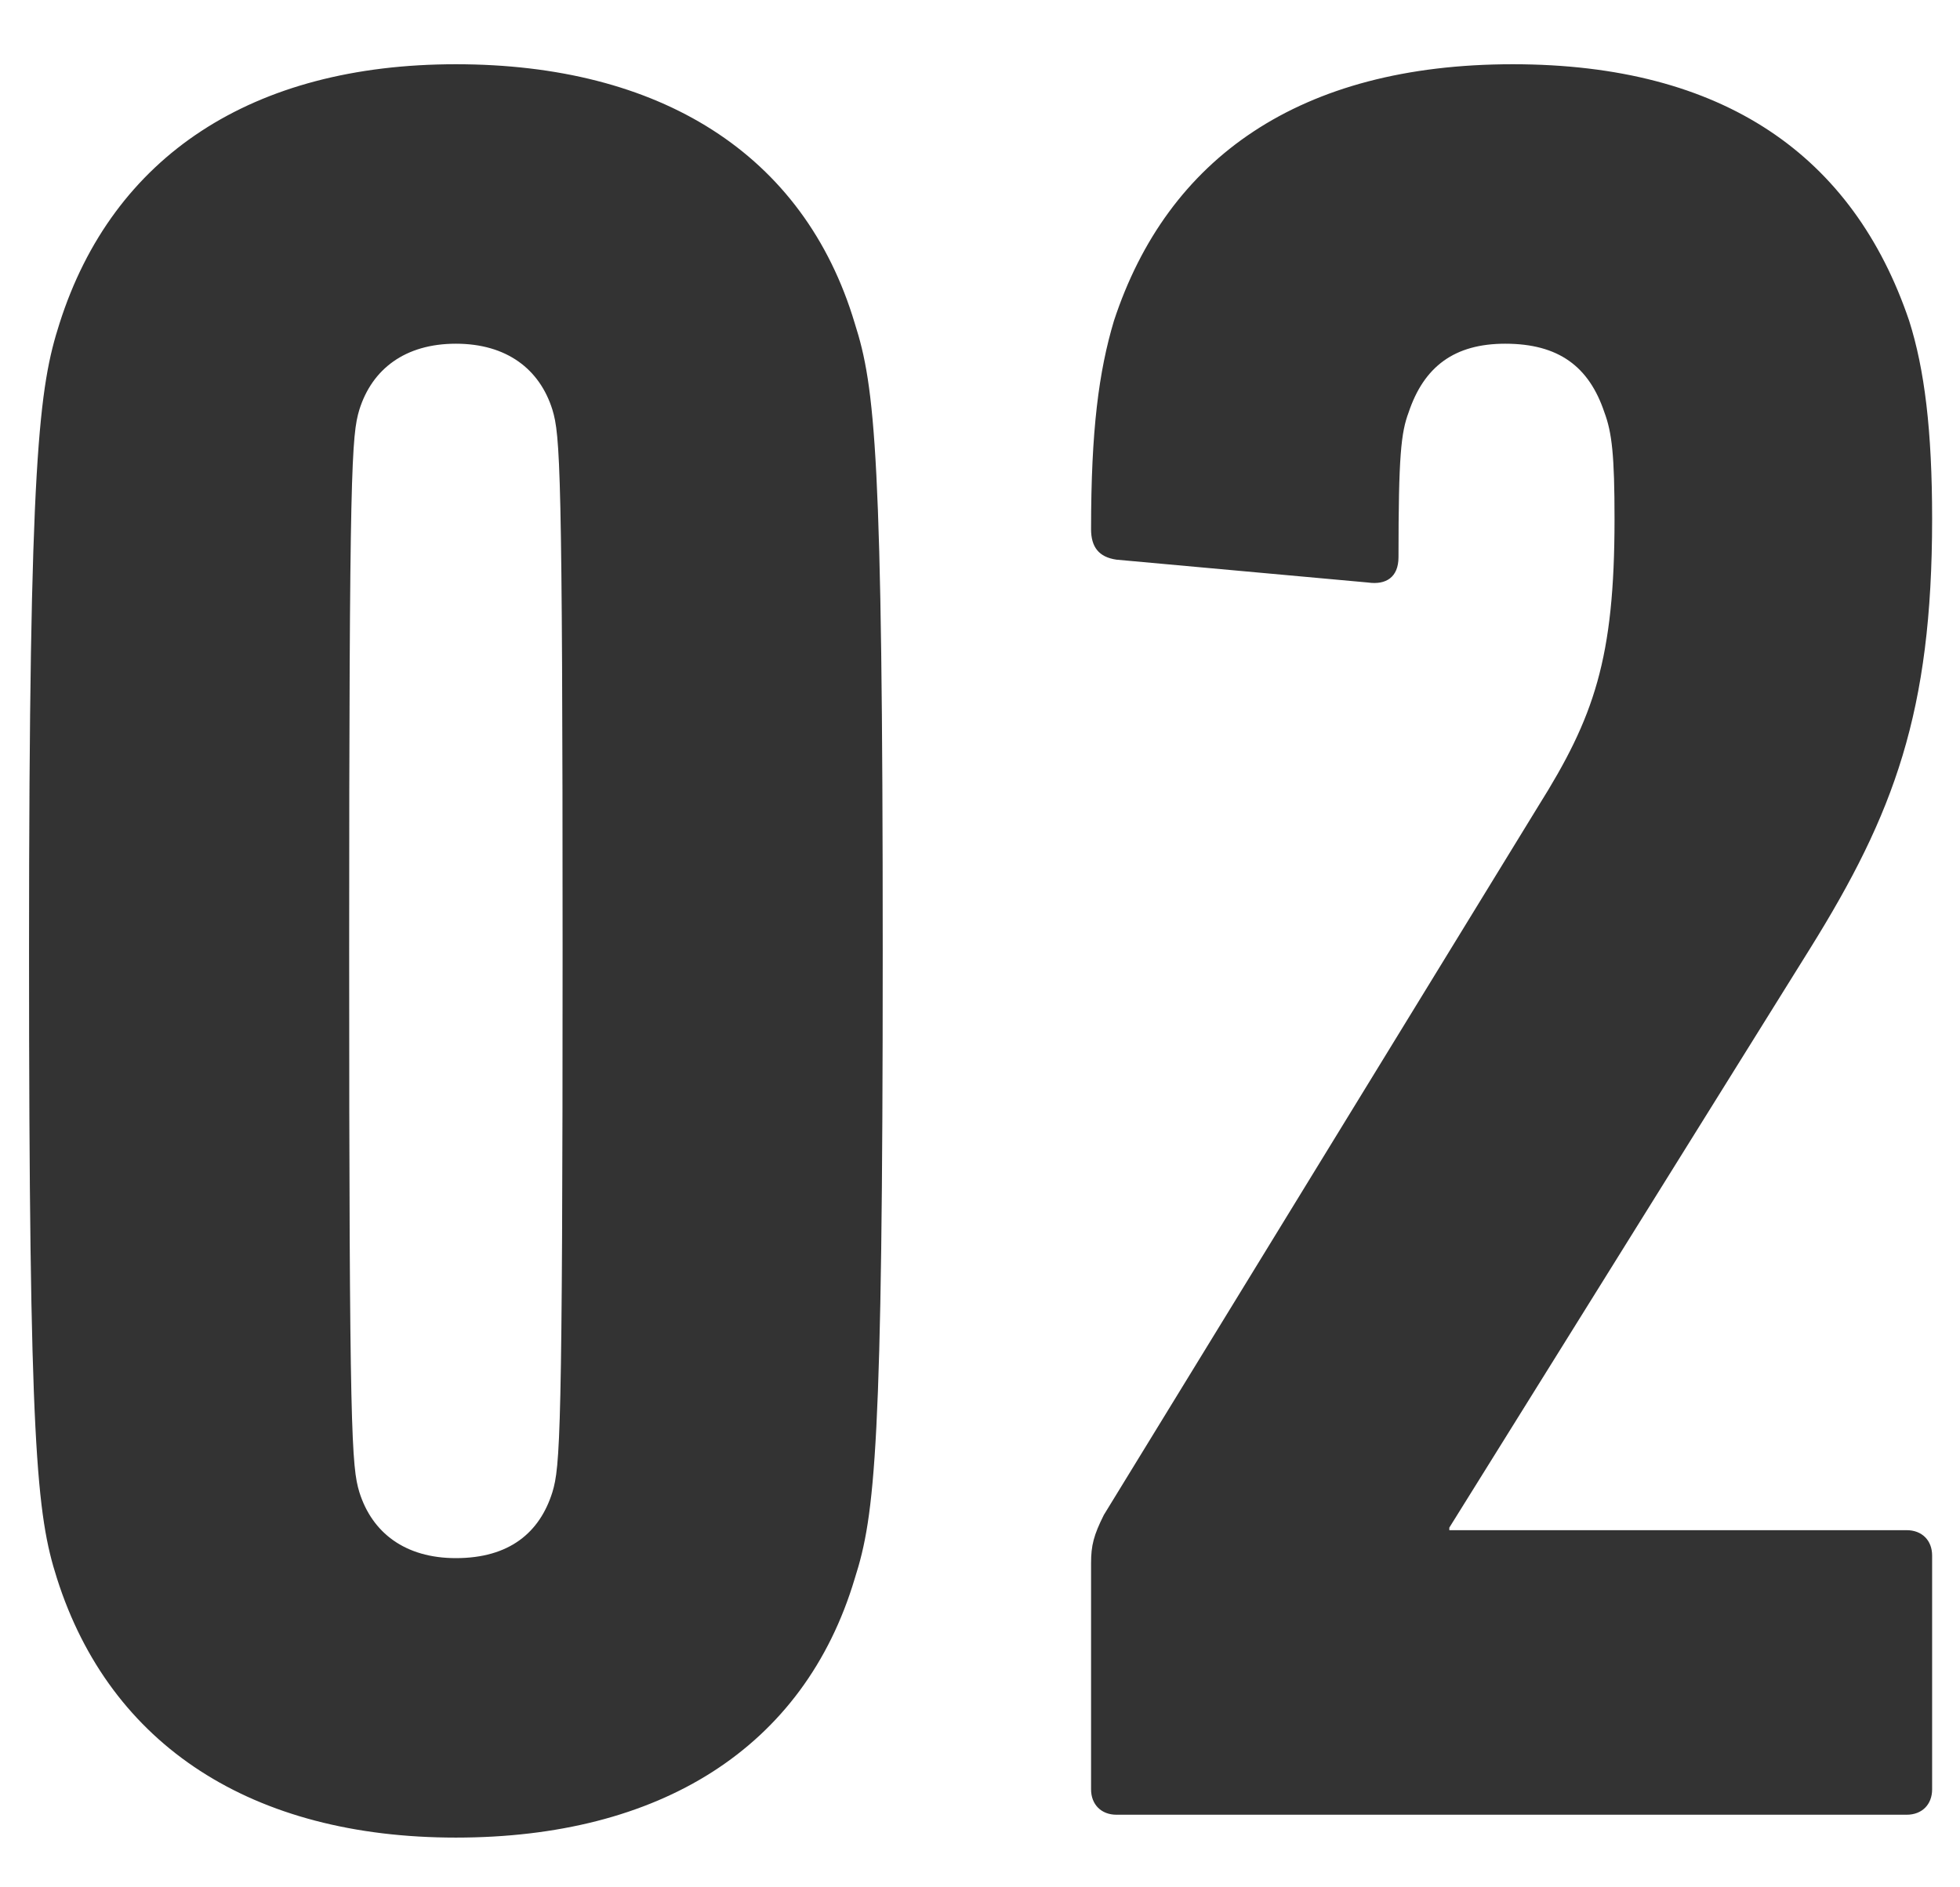 <svg width="27" height="26" viewBox="0 0 27 26" fill="none" xmlns="http://www.w3.org/2000/svg">
<path d="M0.785 21.745C0.505 20.87 0.4 19.925 0.4 13.1C0.4 6.275 0.54 5.33 0.82 4.455C1.555 2.145 3.48 0.885 6.28 0.885C9.08 0.885 11.075 2.11 11.775 4.455C12.055 5.33 12.16 6.275 12.16 13.1C12.16 19.925 12.055 20.87 11.775 21.745C11.075 24.09 9.08 25.315 6.28 25.315C3.48 25.315 1.52 24.055 0.785 21.745ZM4.95 20.555C5.125 21.115 5.58 21.465 6.28 21.465C7.015 21.465 7.435 21.115 7.61 20.555C7.715 20.205 7.75 19.785 7.75 13.1C7.75 6.415 7.715 5.995 7.61 5.645C7.435 5.085 6.98 4.735 6.28 4.735C5.58 4.735 5.125 5.085 4.95 5.645C4.845 5.995 4.81 6.415 4.81 13.1C4.81 19.785 4.845 20.205 4.95 20.555ZM15.03 24.65V21.535C15.03 21.29 15.066 21.15 15.206 20.87L21.191 11.105C21.96 9.88 22.241 9.075 22.241 7.15C22.241 6.275 22.206 5.96 22.101 5.68C21.89 5.05 21.471 4.735 20.735 4.735C20.035 4.735 19.616 5.05 19.405 5.68C19.3 5.96 19.265 6.275 19.265 7.675C19.265 7.955 19.09 8.06 18.846 8.025L15.38 7.71C15.136 7.675 15.03 7.535 15.03 7.29C15.03 5.925 15.136 5.12 15.345 4.42C16.081 2.18 17.901 0.885 20.84 0.885C23.745 0.885 25.53 2.145 26.3 4.42C26.511 5.085 26.616 5.925 26.616 7.15C26.616 9.81 26.09 11.21 24.936 13.065L19.965 21.045V21.08H26.265C26.476 21.08 26.616 21.22 26.616 21.43V24.65C26.616 24.86 26.476 25 26.265 25H15.38C15.171 25 15.03 24.86 15.03 24.65Z" fill="#333333"/>
</svg>
